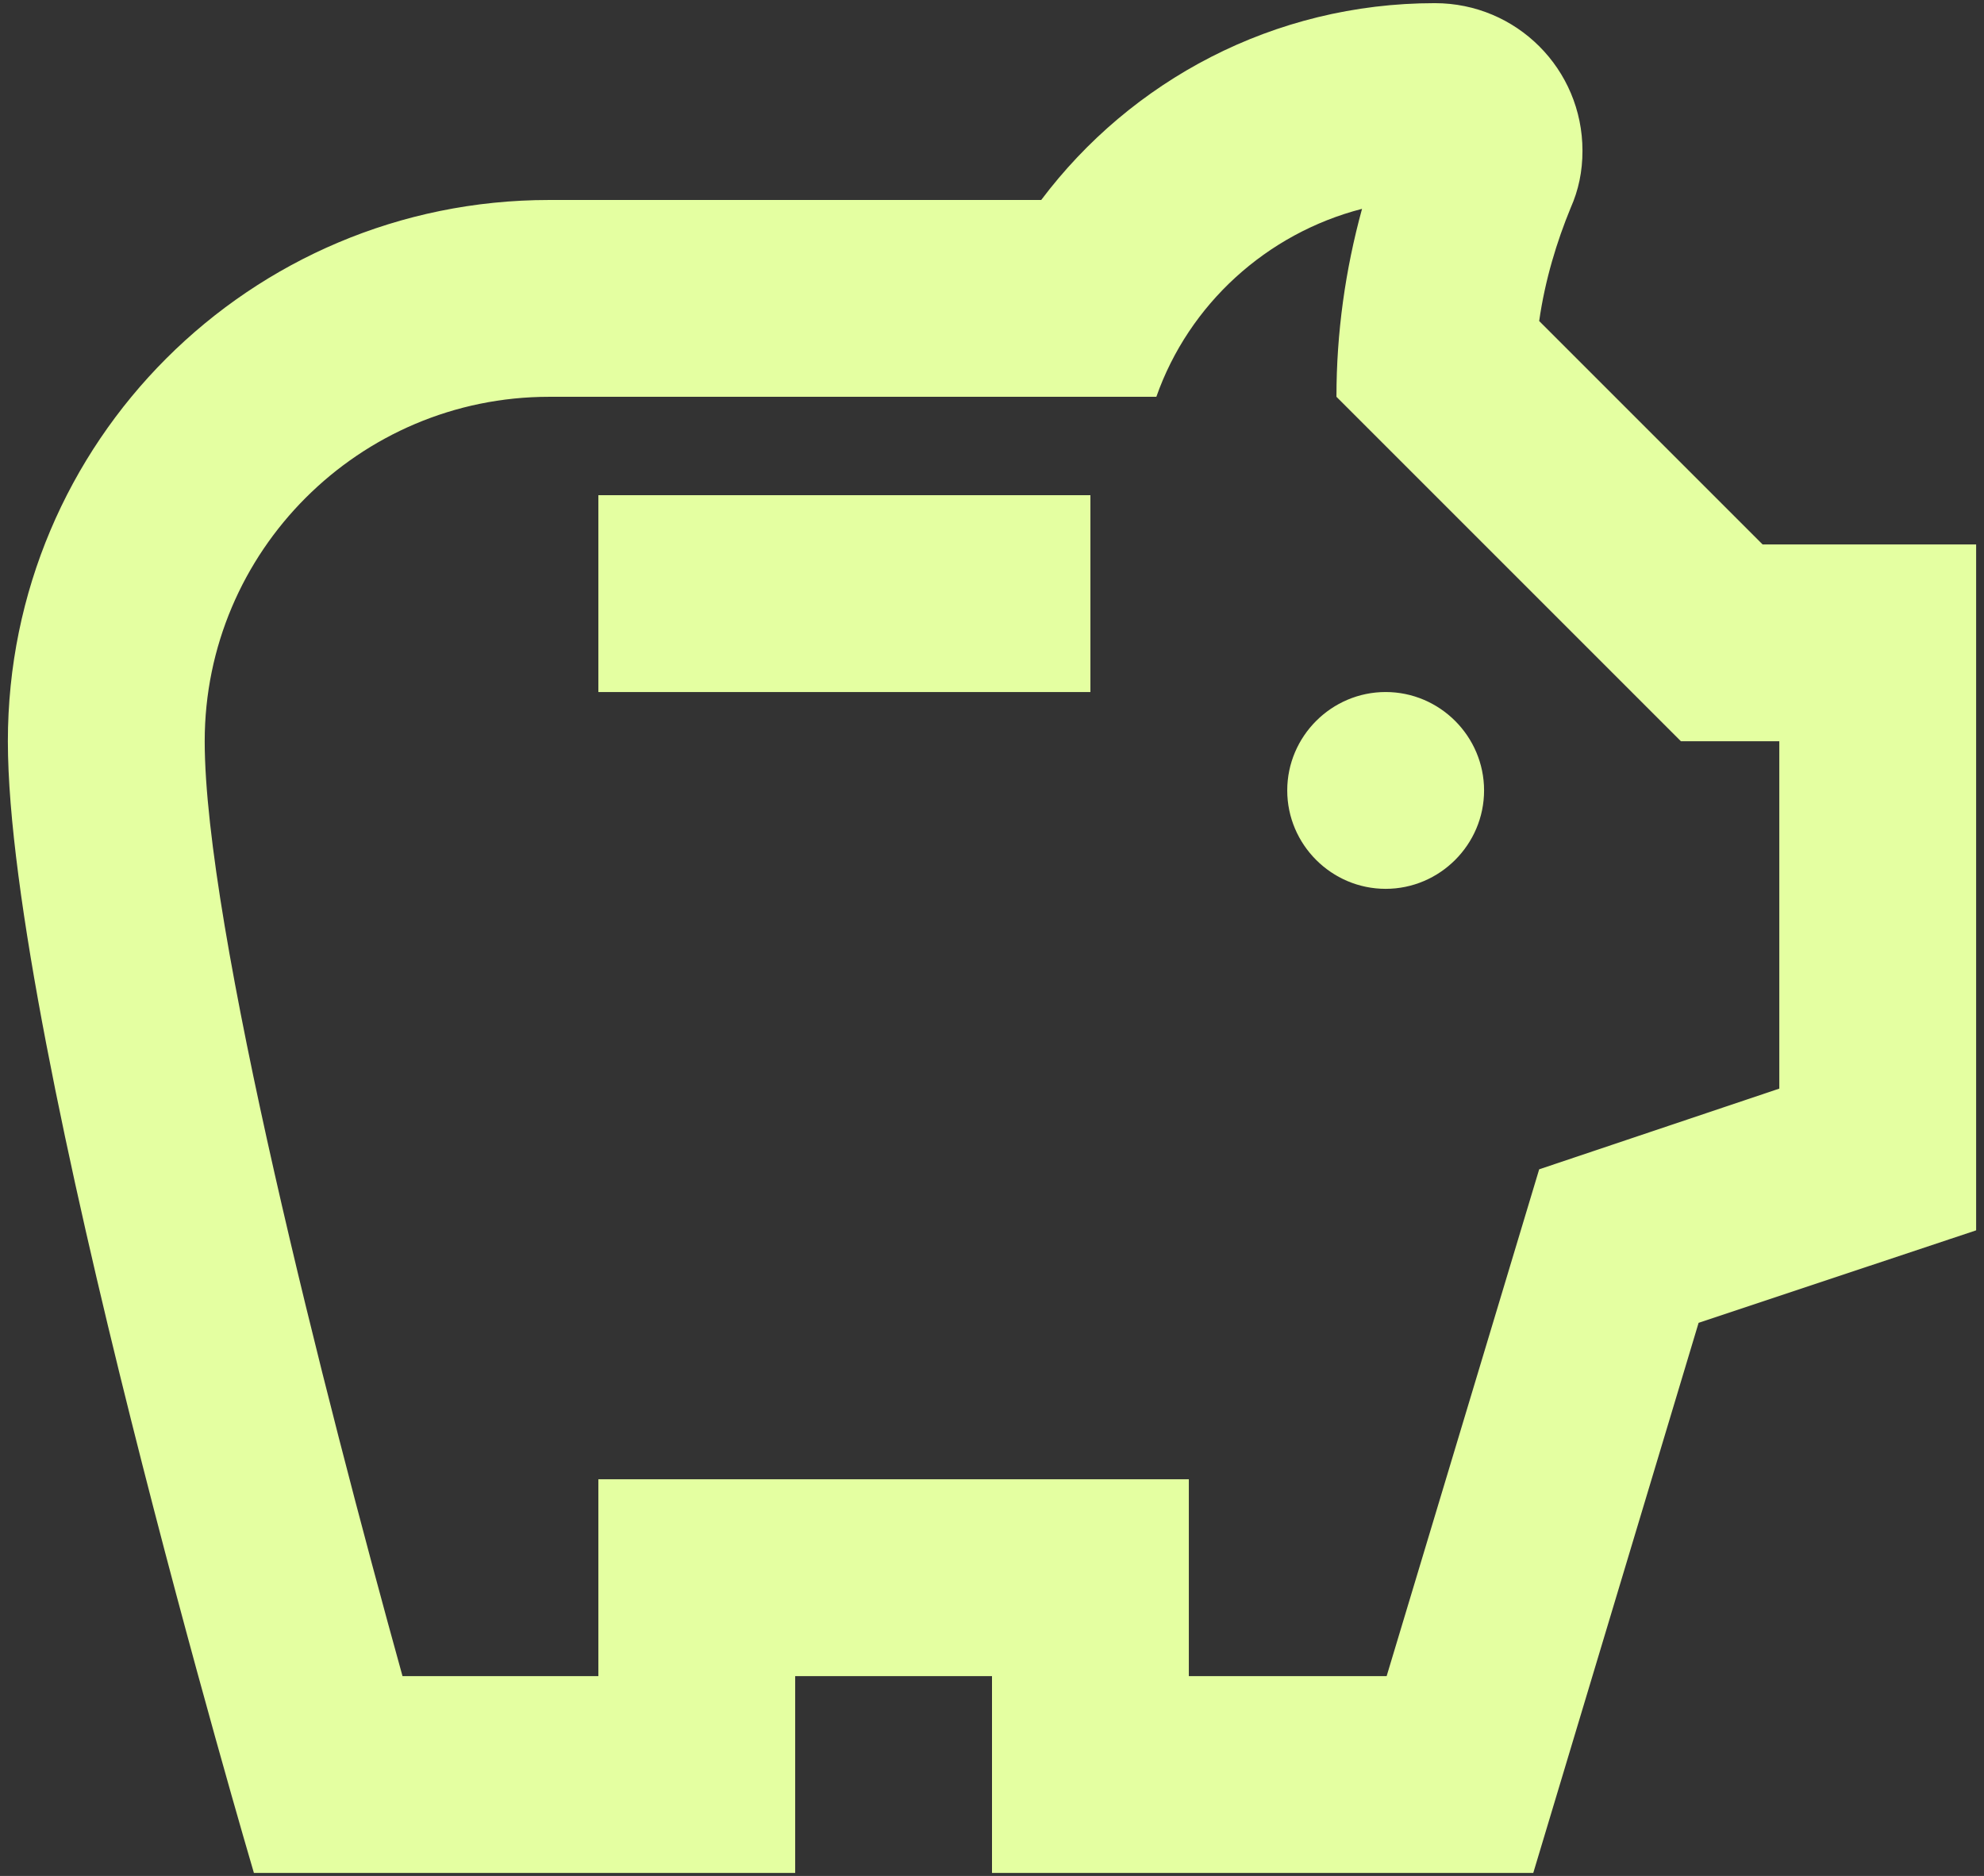 <svg width="147" height="139" viewBox="0 0 147 139" fill="none" xmlns="http://www.w3.org/2000/svg">
<rect x="0" y="0" width="147" height="139" fill="#333333" stroke="none"/>
<path d="M95.375 58.568C95.375 54.557 98.656 51.276 102.667 51.276C106.677 51.276 109.959 54.557 109.959 58.568C109.959 62.578 106.677 65.859 102.667 65.859C98.656 65.859 95.375 62.578 95.375 58.568ZM44.334 51.276H80.792V36.693H44.334V51.276ZM146.417 40.339V91.162L125.854 98.016L113.604 138.776H73.5V124.193H58.917V138.776H18.813C18.813 138.776 0.583 77.088 0.583 54.922C0.583 32.755 18.521 14.818 40.688 14.818H77.146C83.781 5.995 94.354 0.234 106.313 0.234C112.365 0.234 117.25 5.12 117.25 11.172C117.25 12.703 116.958 14.088 116.375 15.401C115.354 17.88 114.479 20.724 114.042 23.787L130.594 40.339H146.417ZM131.834 54.922H124.542L99.021 29.401C99.021 24.662 99.677 19.995 100.917 15.474C93.844 17.297 88.084 22.547 85.677 29.401H40.688C26.615 29.401 15.167 40.849 15.167 54.922C15.167 68.63 24.063 103.411 29.823 124.193H44.334V109.609H88.084V124.193H102.74L114.042 86.641L131.834 80.661V54.922Z" fill="#E4FFA1"/>
</svg>
